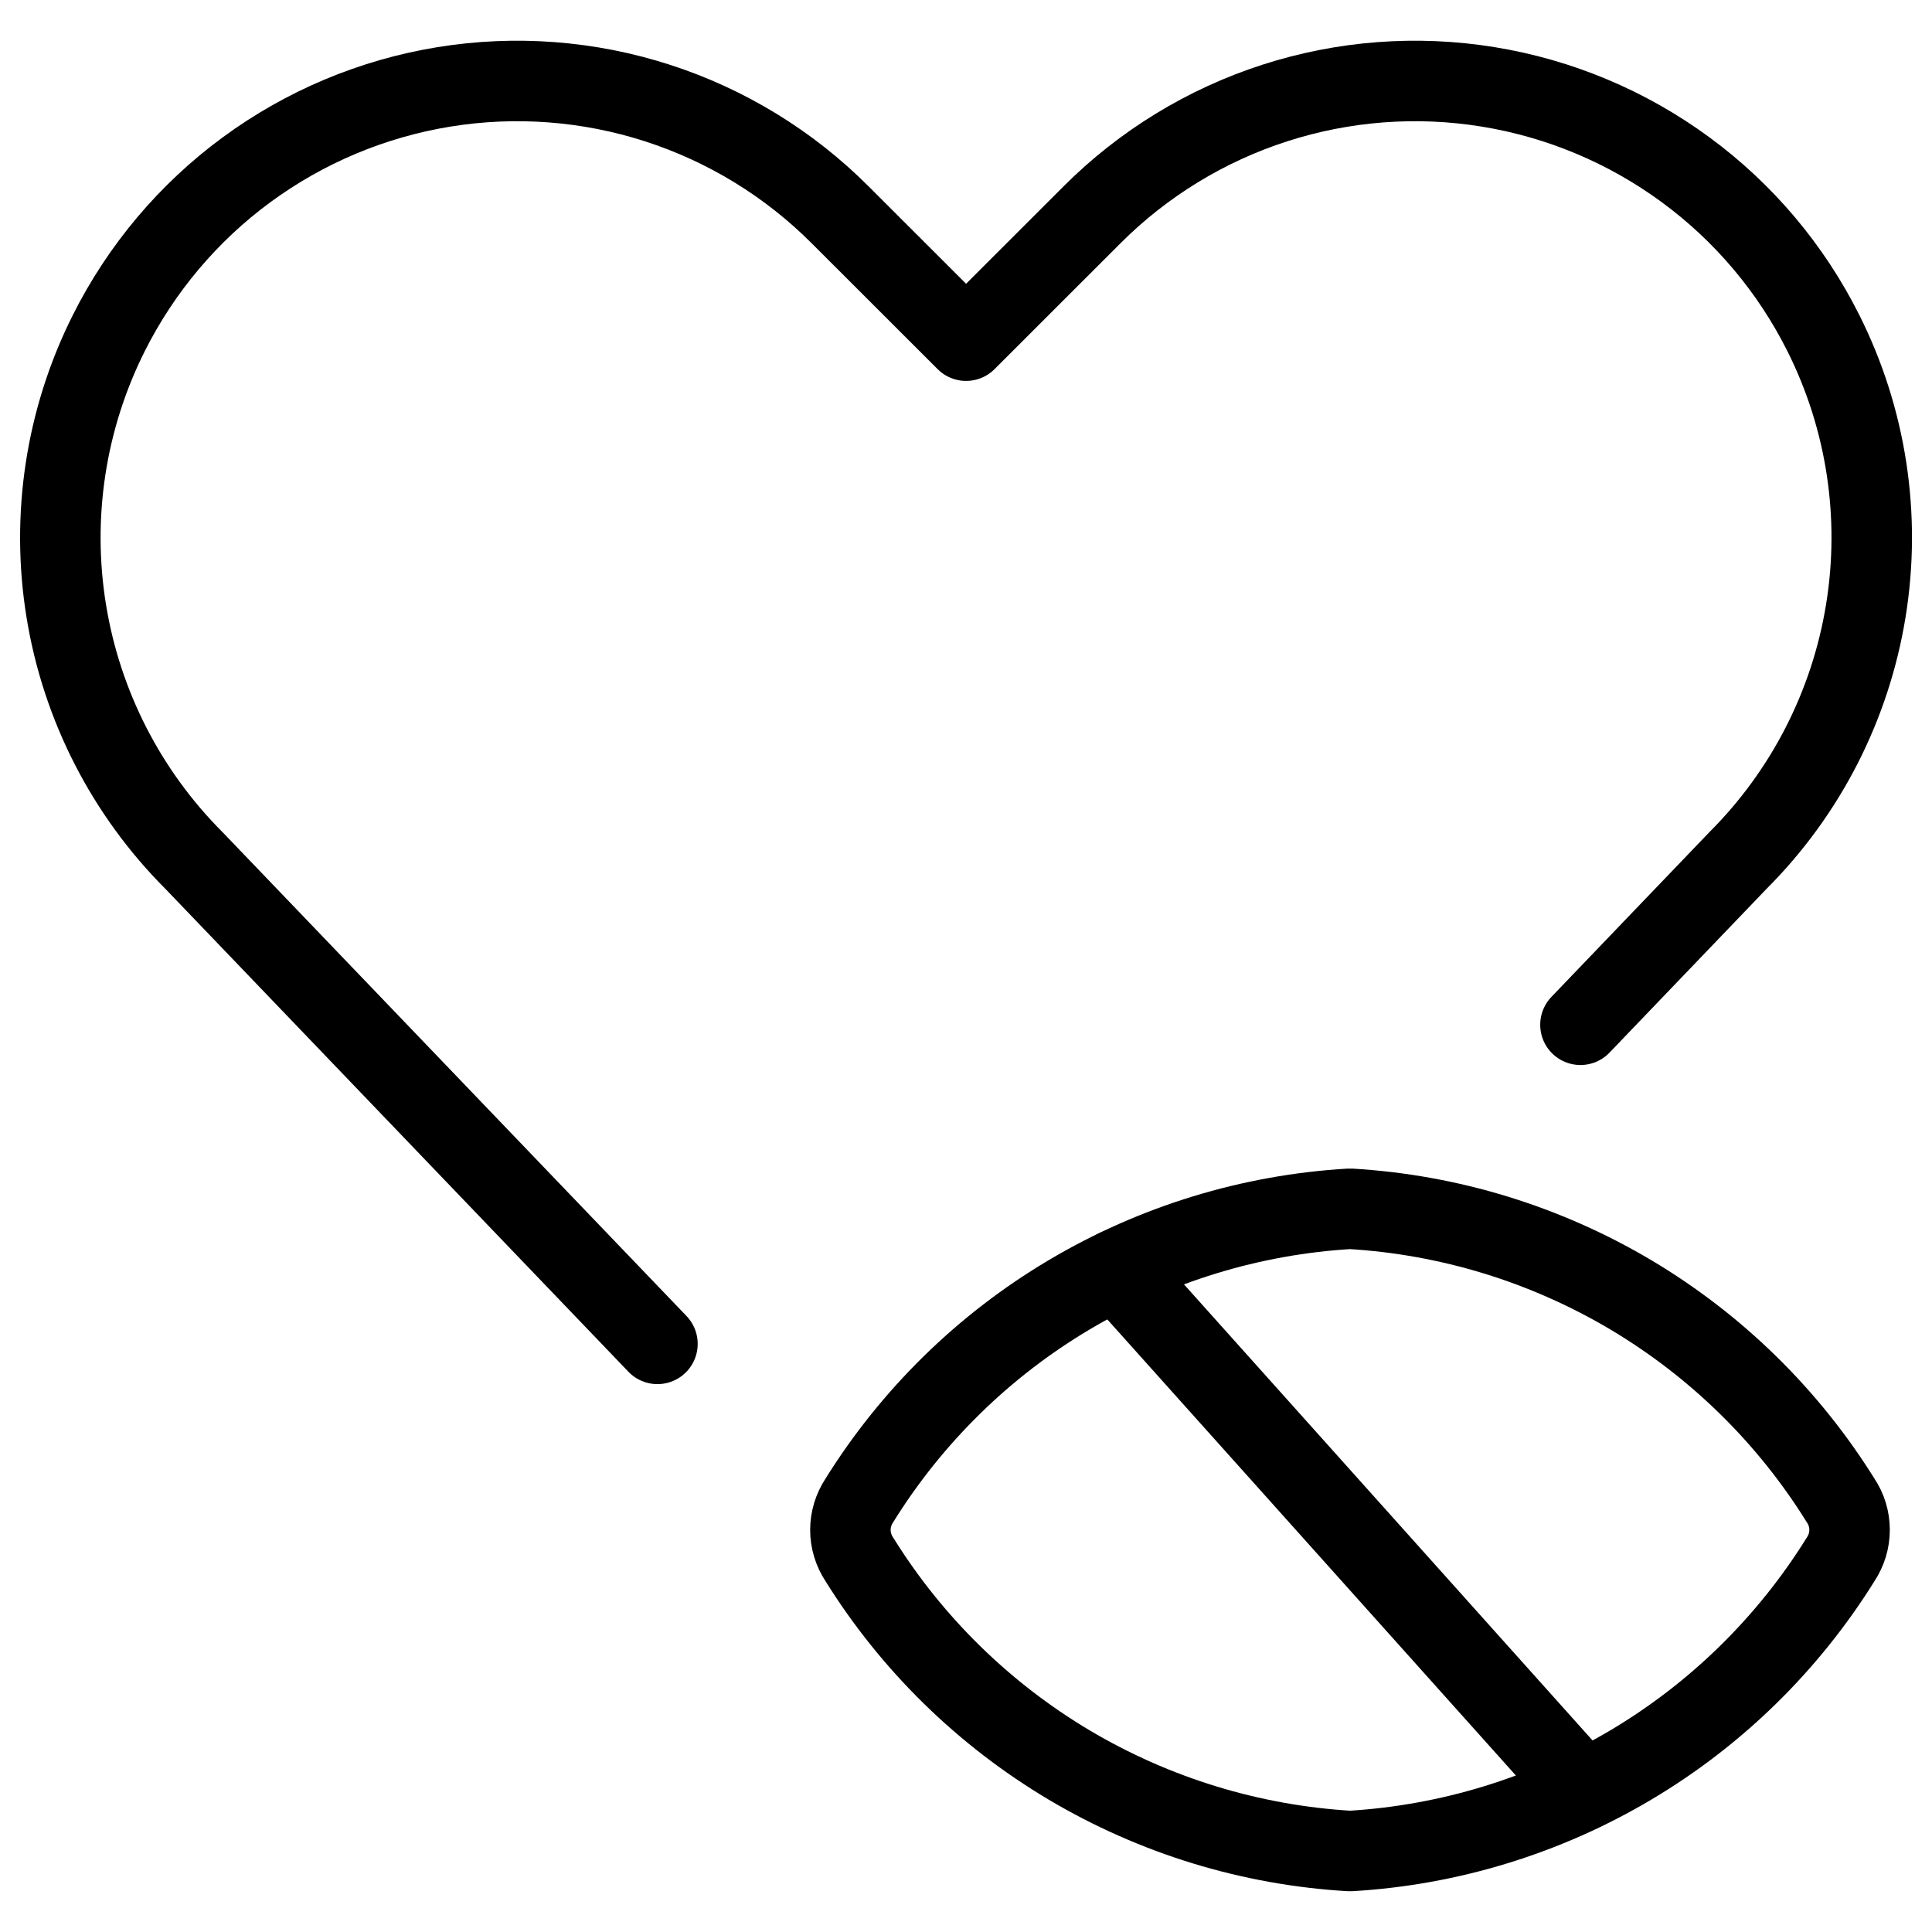 <svg xmlns="http://www.w3.org/2000/svg" fill="none" viewBox="0 0 24 24"><path stroke="#000000" stroke-linecap="round" stroke-linejoin="round" d="M22.865 19.371c0.072 -0.108 0.111 -0.236 0.111 -0.366s-0.038 -0.258 -0.111 -0.366c-0.652 -1.048 -1.546 -1.923 -2.606 -2.554 -1.061 -0.63 -2.257 -0.997 -3.489 -1.069 -1.232 0.072 -2.428 0.439 -3.489 1.069 -1.061 0.63 -1.954 1.506 -2.606 2.554 -0.072 0.109 -0.111 0.236 -0.111 0.366s0.039 0.258 0.111 0.366c0.652 1.048 1.546 1.923 2.606 2.554 1.061 0.63 2.257 0.997 3.489 1.069 1.232 -0.072 2.428 -0.439 3.489 -1.069 1.061 -0.63 1.954 -1.506 2.606 -2.554v0Z" stroke-width="1"></path><path stroke="#000000" stroke-linecap="round" stroke-linejoin="round" d="m13.871 15.77 5.795 6.469" stroke-width="1"></path><path stroke="#000000" stroke-linecap="round" stroke-linejoin="round" d="m19.633 12.73 1.957 -2.041c0.842 -0.842 1.397 -1.927 1.588 -3.103 0.191 -1.175 0.007 -2.381 -0.526 -3.445 -0.402 -0.804 -0.989 -1.501 -1.714 -2.033 -0.724 -0.532 -1.565 -0.885 -2.452 -1.029 -0.887 -0.144 -1.796 -0.075 -2.651 0.201 -0.855 0.276 -1.633 0.752 -2.268 1.387l-1.566 1.565 -1.566 -1.565c-0.636 -0.636 -1.413 -1.111 -2.268 -1.387 -0.855 -0.276 -1.764 -0.345 -2.651 -0.201 -0.887 0.144 -1.728 0.497 -2.452 1.029 -0.724 0.532 -1.311 1.229 -1.714 2.033C0.816 5.207 0.632 6.413 0.823 7.589c0.191 1.176 0.747 2.262 1.59 3.104l5.754 6.001" stroke-width="1"></path></svg>